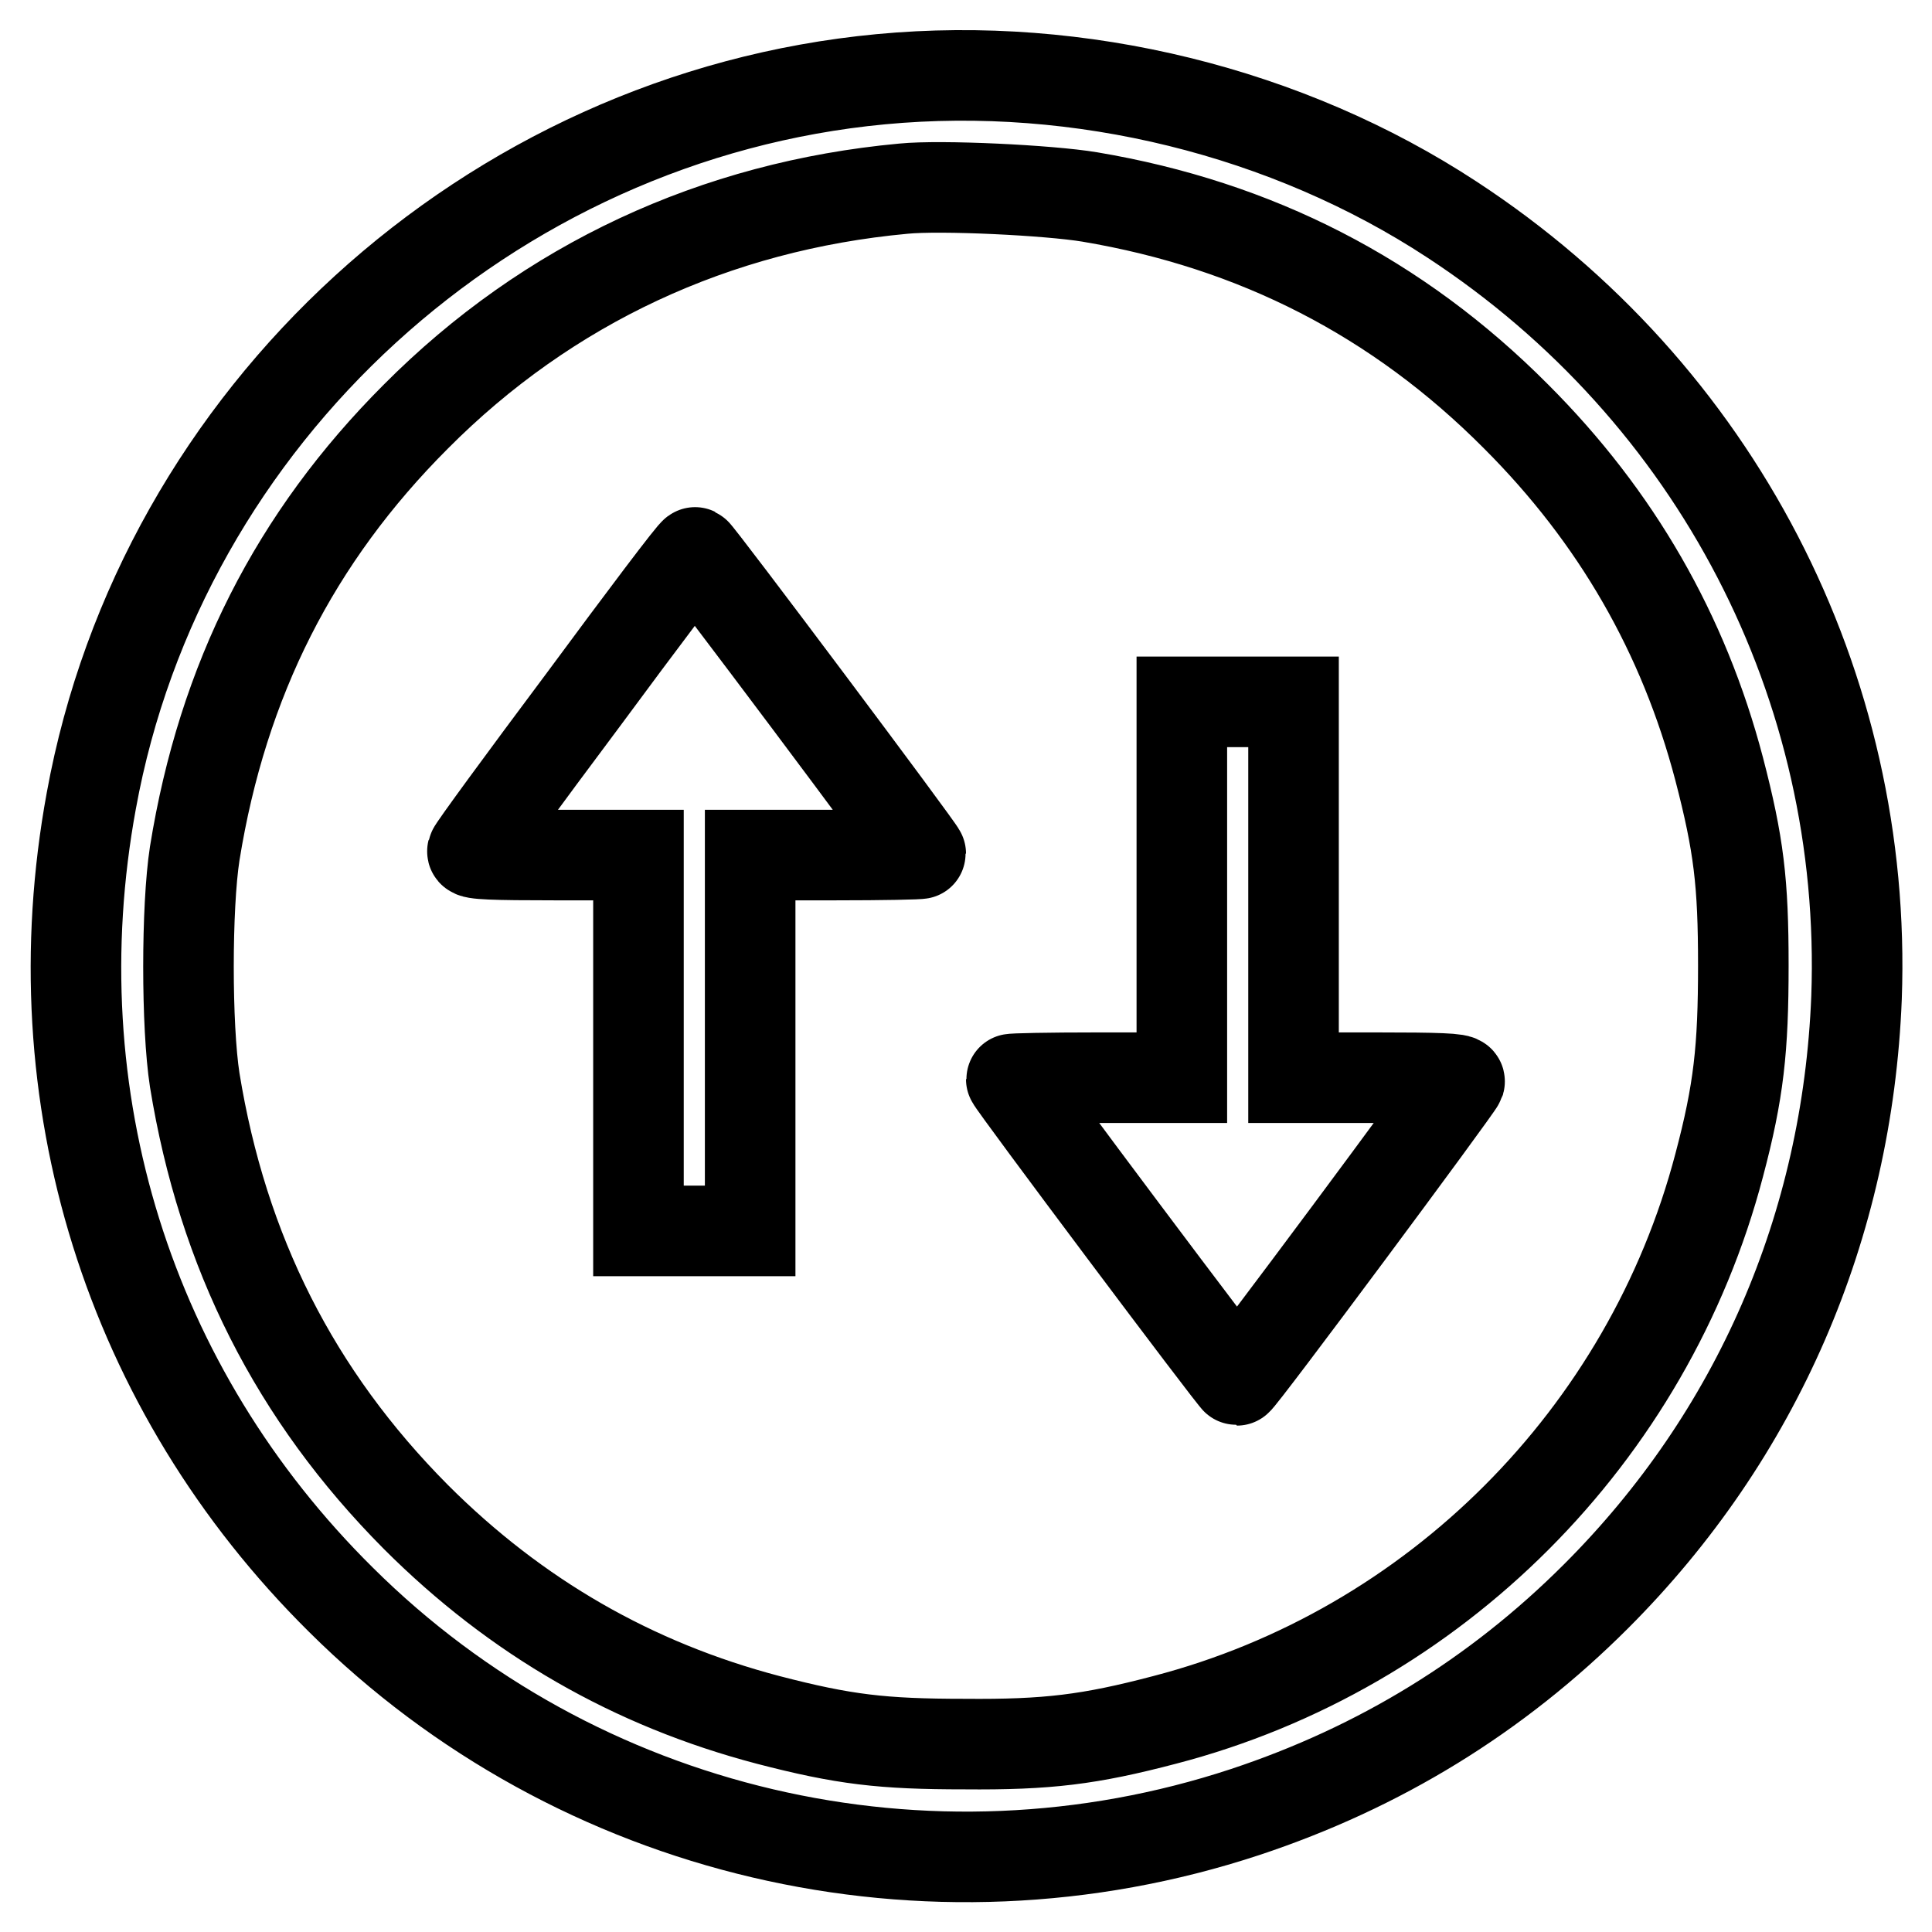 <?xml version="1.0" encoding="utf-8"?>
<!-- Svg Vector Icons : http://www.onlinewebfonts.com/icon -->
<!DOCTYPE svg PUBLIC "-//W3C//DTD SVG 1.1//EN" "http://www.w3.org/Graphics/SVG/1.1/DTD/svg11.dtd">
<svg version="1.1" xmlns="http://www.w3.org/2000/svg" xmlns:xlink="http://www.w3.org/1999/xlink" x="0px" y="0px" viewBox="0 0 256 256" enable-background="new 0 0 256 256" xml:space="preserve">
<g><g><g><path stroke-width="12" fill-opacity="0" stroke="#000000"  d="M116.7,10.5C64.8,15.4,21.4,55,12.1,106.1c-7.2,39.2,4.9,78,33.1,105.9c31.3,31.1,77.7,42,119.8,28.1c17.8-5.9,33.3-15.4,46.5-28.6c21.3-21.3,33.3-49,34.5-79.3c1.5-41.3-18.6-80.2-53.6-103.1C170.6,14.8,143.1,8,116.7,10.5z M144.4,26.1c22,3.7,40.8,13.3,56.5,29.1c13.3,13.3,22.2,28.8,26.9,46.7c2.6,10,3.2,15,3.2,26c0,11.1-0.6,16.7-3.2,26.5c-9.4,35.8-37.7,64.2-73.5,73.5c-9.9,2.6-15.5,3.3-26.5,3.2c-10.9,0-16-0.6-26-3.2c-17.9-4.7-33.4-13.6-46.7-26.9c-16-16.1-25.6-35.1-29.3-57.9c-1.1-7.1-1.1-22.9,0-30c3.7-23,13.3-41.9,29.3-57.9C72.6,37.6,94.8,27.3,119.7,25C124.7,24.5,139,25.2,144.4,26.1z"/><path stroke-width="12" fill-opacity="0" stroke="#000000"  d="M77.3,92.7c-8,10.7-14.6,19.7-14.7,20.1c-0.1,0.4,2.9,0.5,10.9,0.5h11.1v24.9v24.9H92h7.4v-24.9v-24.9h11.3c6.2,0,11.3-0.1,11.3-0.2c0-0.4-29.6-39.9-29.9-39.9C91.9,73.1,85.2,82,77.3,92.7z"/><path stroke-width="12" fill-opacity="0" stroke="#000000"  d="M156.6,117.9v24.9h-11.3c-6.2,0-11.3,0.1-11.3,0.2c0,0.4,29.6,39.9,29.9,39.9c0.4,0,29.2-38.8,29.5-39.6c0.1-0.4-3-0.5-10.9-0.5h-11.1v-24.9V93H164h-7.4L156.6,117.9L156.6,117.9z"/></g></g></g>
</svg>